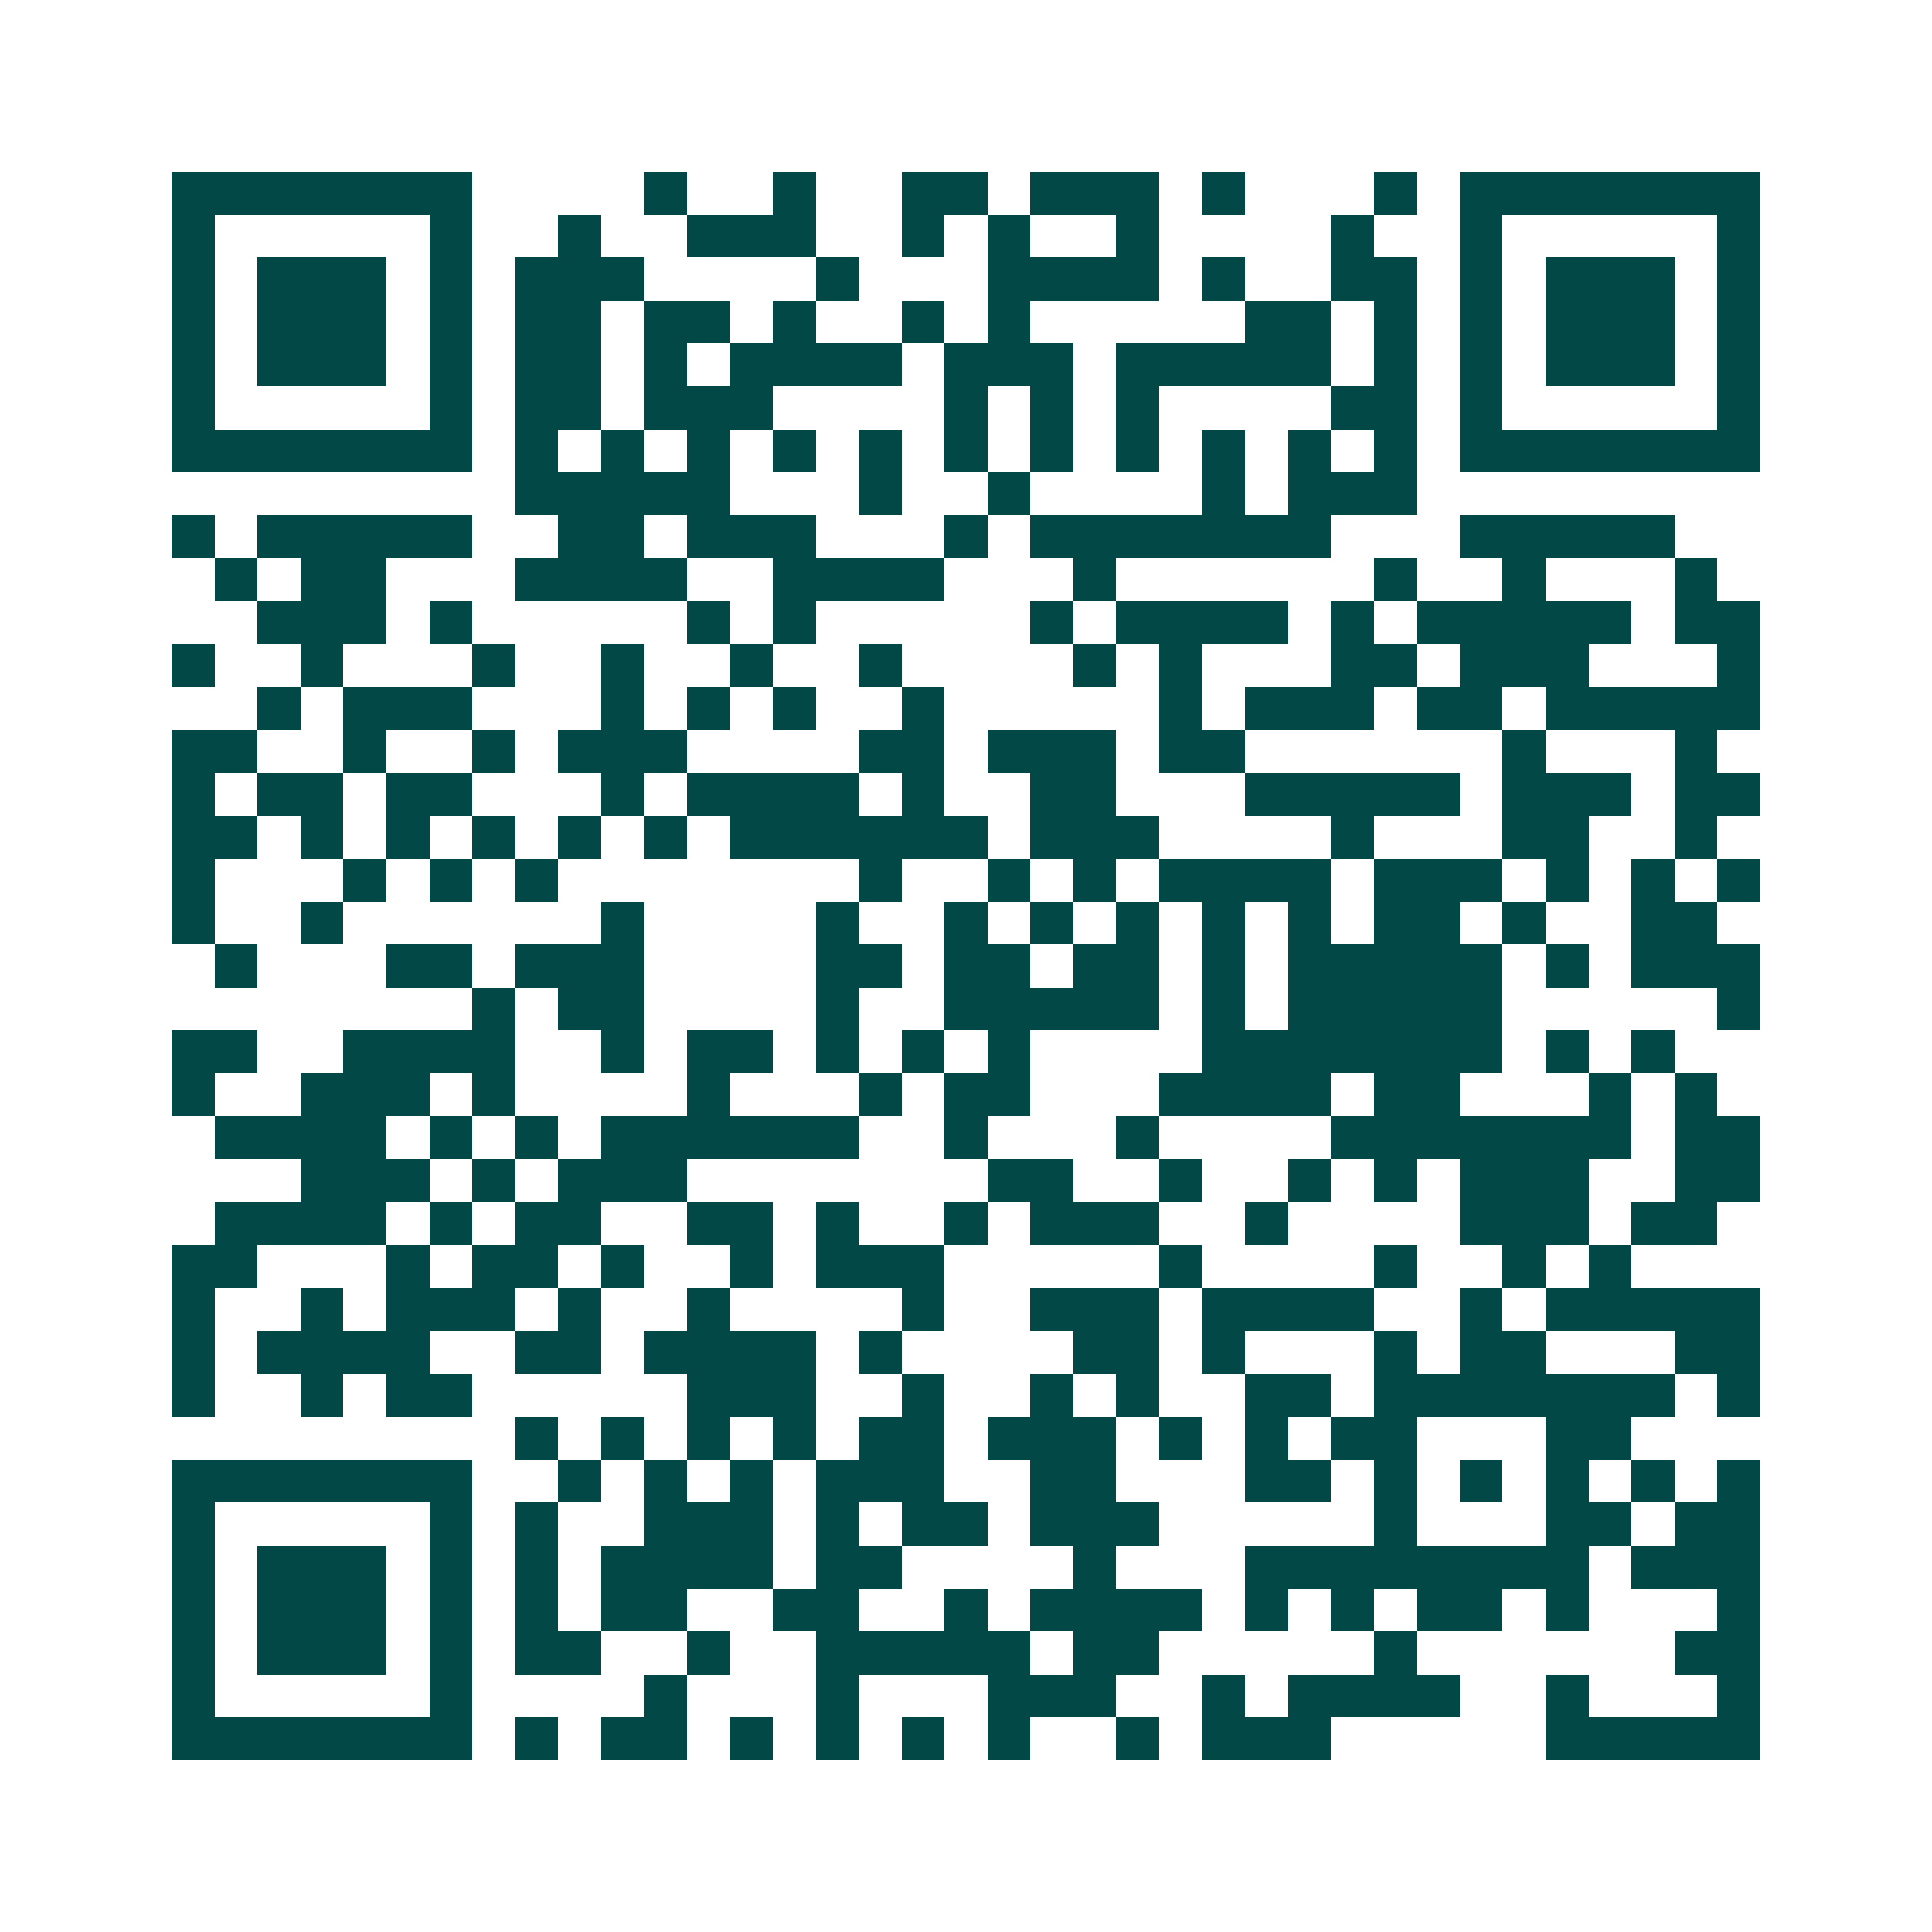 <svg xmlns="http://www.w3.org/2000/svg" width="200" height="200" viewBox="0 0 45 45" shape-rendering="crispEdges"><path fill="#ffffff" d="M0 0h45v45H0z"/><path stroke="#014847" d="M4 4.5h7m4 0h1m2 0h1m2 0h2m1 0h3m1 0h1m3 0h1m1 0h7M4 5.5h1m5 0h1m2 0h1m2 0h3m2 0h1m1 0h1m2 0h1m4 0h1m2 0h1m5 0h1M4 6.5h1m1 0h3m1 0h1m1 0h3m4 0h1m3 0h4m1 0h1m2 0h2m1 0h1m1 0h3m1 0h1M4 7.5h1m1 0h3m1 0h1m1 0h2m1 0h2m1 0h1m2 0h1m1 0h1m5 0h2m1 0h1m1 0h1m1 0h3m1 0h1M4 8.5h1m1 0h3m1 0h1m1 0h2m1 0h1m1 0h4m1 0h3m1 0h5m1 0h1m1 0h1m1 0h3m1 0h1M4 9.5h1m5 0h1m1 0h2m1 0h3m4 0h1m1 0h1m1 0h1m4 0h2m1 0h1m5 0h1M4 10.5h7m1 0h1m1 0h1m1 0h1m1 0h1m1 0h1m1 0h1m1 0h1m1 0h1m1 0h1m1 0h1m1 0h1m1 0h7M12 11.5h5m3 0h1m2 0h1m4 0h1m1 0h3M4 12.5h1m1 0h5m2 0h2m1 0h3m3 0h1m1 0h7m3 0h5M5 13.5h1m1 0h2m3 0h4m2 0h4m3 0h1m6 0h1m2 0h1m3 0h1M6 14.5h3m1 0h1m5 0h1m1 0h1m5 0h1m1 0h4m1 0h1m1 0h5m1 0h2M4 15.5h1m2 0h1m3 0h1m2 0h1m2 0h1m2 0h1m4 0h1m1 0h1m3 0h2m1 0h3m3 0h1M6 16.5h1m1 0h3m3 0h1m1 0h1m1 0h1m2 0h1m5 0h1m1 0h3m1 0h2m1 0h5M4 17.5h2m2 0h1m2 0h1m1 0h3m4 0h2m1 0h3m1 0h2m6 0h1m3 0h1M4 18.5h1m1 0h2m1 0h2m3 0h1m1 0h4m1 0h1m2 0h2m3 0h5m1 0h3m1 0h2M4 19.5h2m1 0h1m1 0h1m1 0h1m1 0h1m1 0h1m1 0h6m1 0h3m4 0h1m3 0h2m2 0h1M4 20.5h1m3 0h1m1 0h1m1 0h1m7 0h1m2 0h1m1 0h1m1 0h4m1 0h3m1 0h1m1 0h1m1 0h1M4 21.5h1m2 0h1m6 0h1m4 0h1m2 0h1m1 0h1m1 0h1m1 0h1m1 0h1m1 0h2m1 0h1m2 0h2M5 22.5h1m3 0h2m1 0h3m4 0h2m1 0h2m1 0h2m1 0h1m1 0h5m1 0h1m1 0h3M11 23.5h1m1 0h2m4 0h1m2 0h5m1 0h1m1 0h5m5 0h1M4 24.5h2m2 0h4m2 0h1m1 0h2m1 0h1m1 0h1m1 0h1m4 0h7m1 0h1m1 0h1M4 25.5h1m2 0h3m1 0h1m4 0h1m3 0h1m1 0h2m3 0h4m1 0h2m3 0h1m1 0h1M5 26.5h4m1 0h1m1 0h1m1 0h6m2 0h1m3 0h1m4 0h7m1 0h2M7 27.5h3m1 0h1m1 0h3m7 0h2m2 0h1m2 0h1m1 0h1m1 0h3m2 0h2M5 28.5h4m1 0h1m1 0h2m2 0h2m1 0h1m2 0h1m1 0h3m2 0h1m4 0h3m1 0h2M4 29.5h2m3 0h1m1 0h2m1 0h1m2 0h1m1 0h3m5 0h1m4 0h1m2 0h1m1 0h1M4 30.5h1m2 0h1m1 0h3m1 0h1m2 0h1m4 0h1m2 0h3m1 0h4m2 0h1m1 0h5M4 31.5h1m1 0h4m2 0h2m1 0h4m1 0h1m4 0h2m1 0h1m3 0h1m1 0h2m3 0h2M4 32.5h1m2 0h1m1 0h2m5 0h3m2 0h1m2 0h1m1 0h1m2 0h2m1 0h7m1 0h1M12 33.5h1m1 0h1m1 0h1m1 0h1m1 0h2m1 0h3m1 0h1m1 0h1m1 0h2m3 0h2M4 34.5h7m2 0h1m1 0h1m1 0h1m1 0h3m2 0h2m3 0h2m1 0h1m1 0h1m1 0h1m1 0h1m1 0h1M4 35.5h1m5 0h1m1 0h1m2 0h3m1 0h1m1 0h2m1 0h3m5 0h1m3 0h2m1 0h2M4 36.5h1m1 0h3m1 0h1m1 0h1m1 0h4m1 0h2m4 0h1m3 0h8m1 0h3M4 37.5h1m1 0h3m1 0h1m1 0h1m1 0h2m2 0h2m2 0h1m1 0h4m1 0h1m1 0h1m1 0h2m1 0h1m3 0h1M4 38.5h1m1 0h3m1 0h1m1 0h2m2 0h1m2 0h5m1 0h2m5 0h1m6 0h2M4 39.5h1m5 0h1m4 0h1m3 0h1m3 0h3m2 0h1m1 0h4m2 0h1m3 0h1M4 40.5h7m1 0h1m1 0h2m1 0h1m1 0h1m1 0h1m1 0h1m2 0h1m1 0h3m5 0h5"/></svg>
